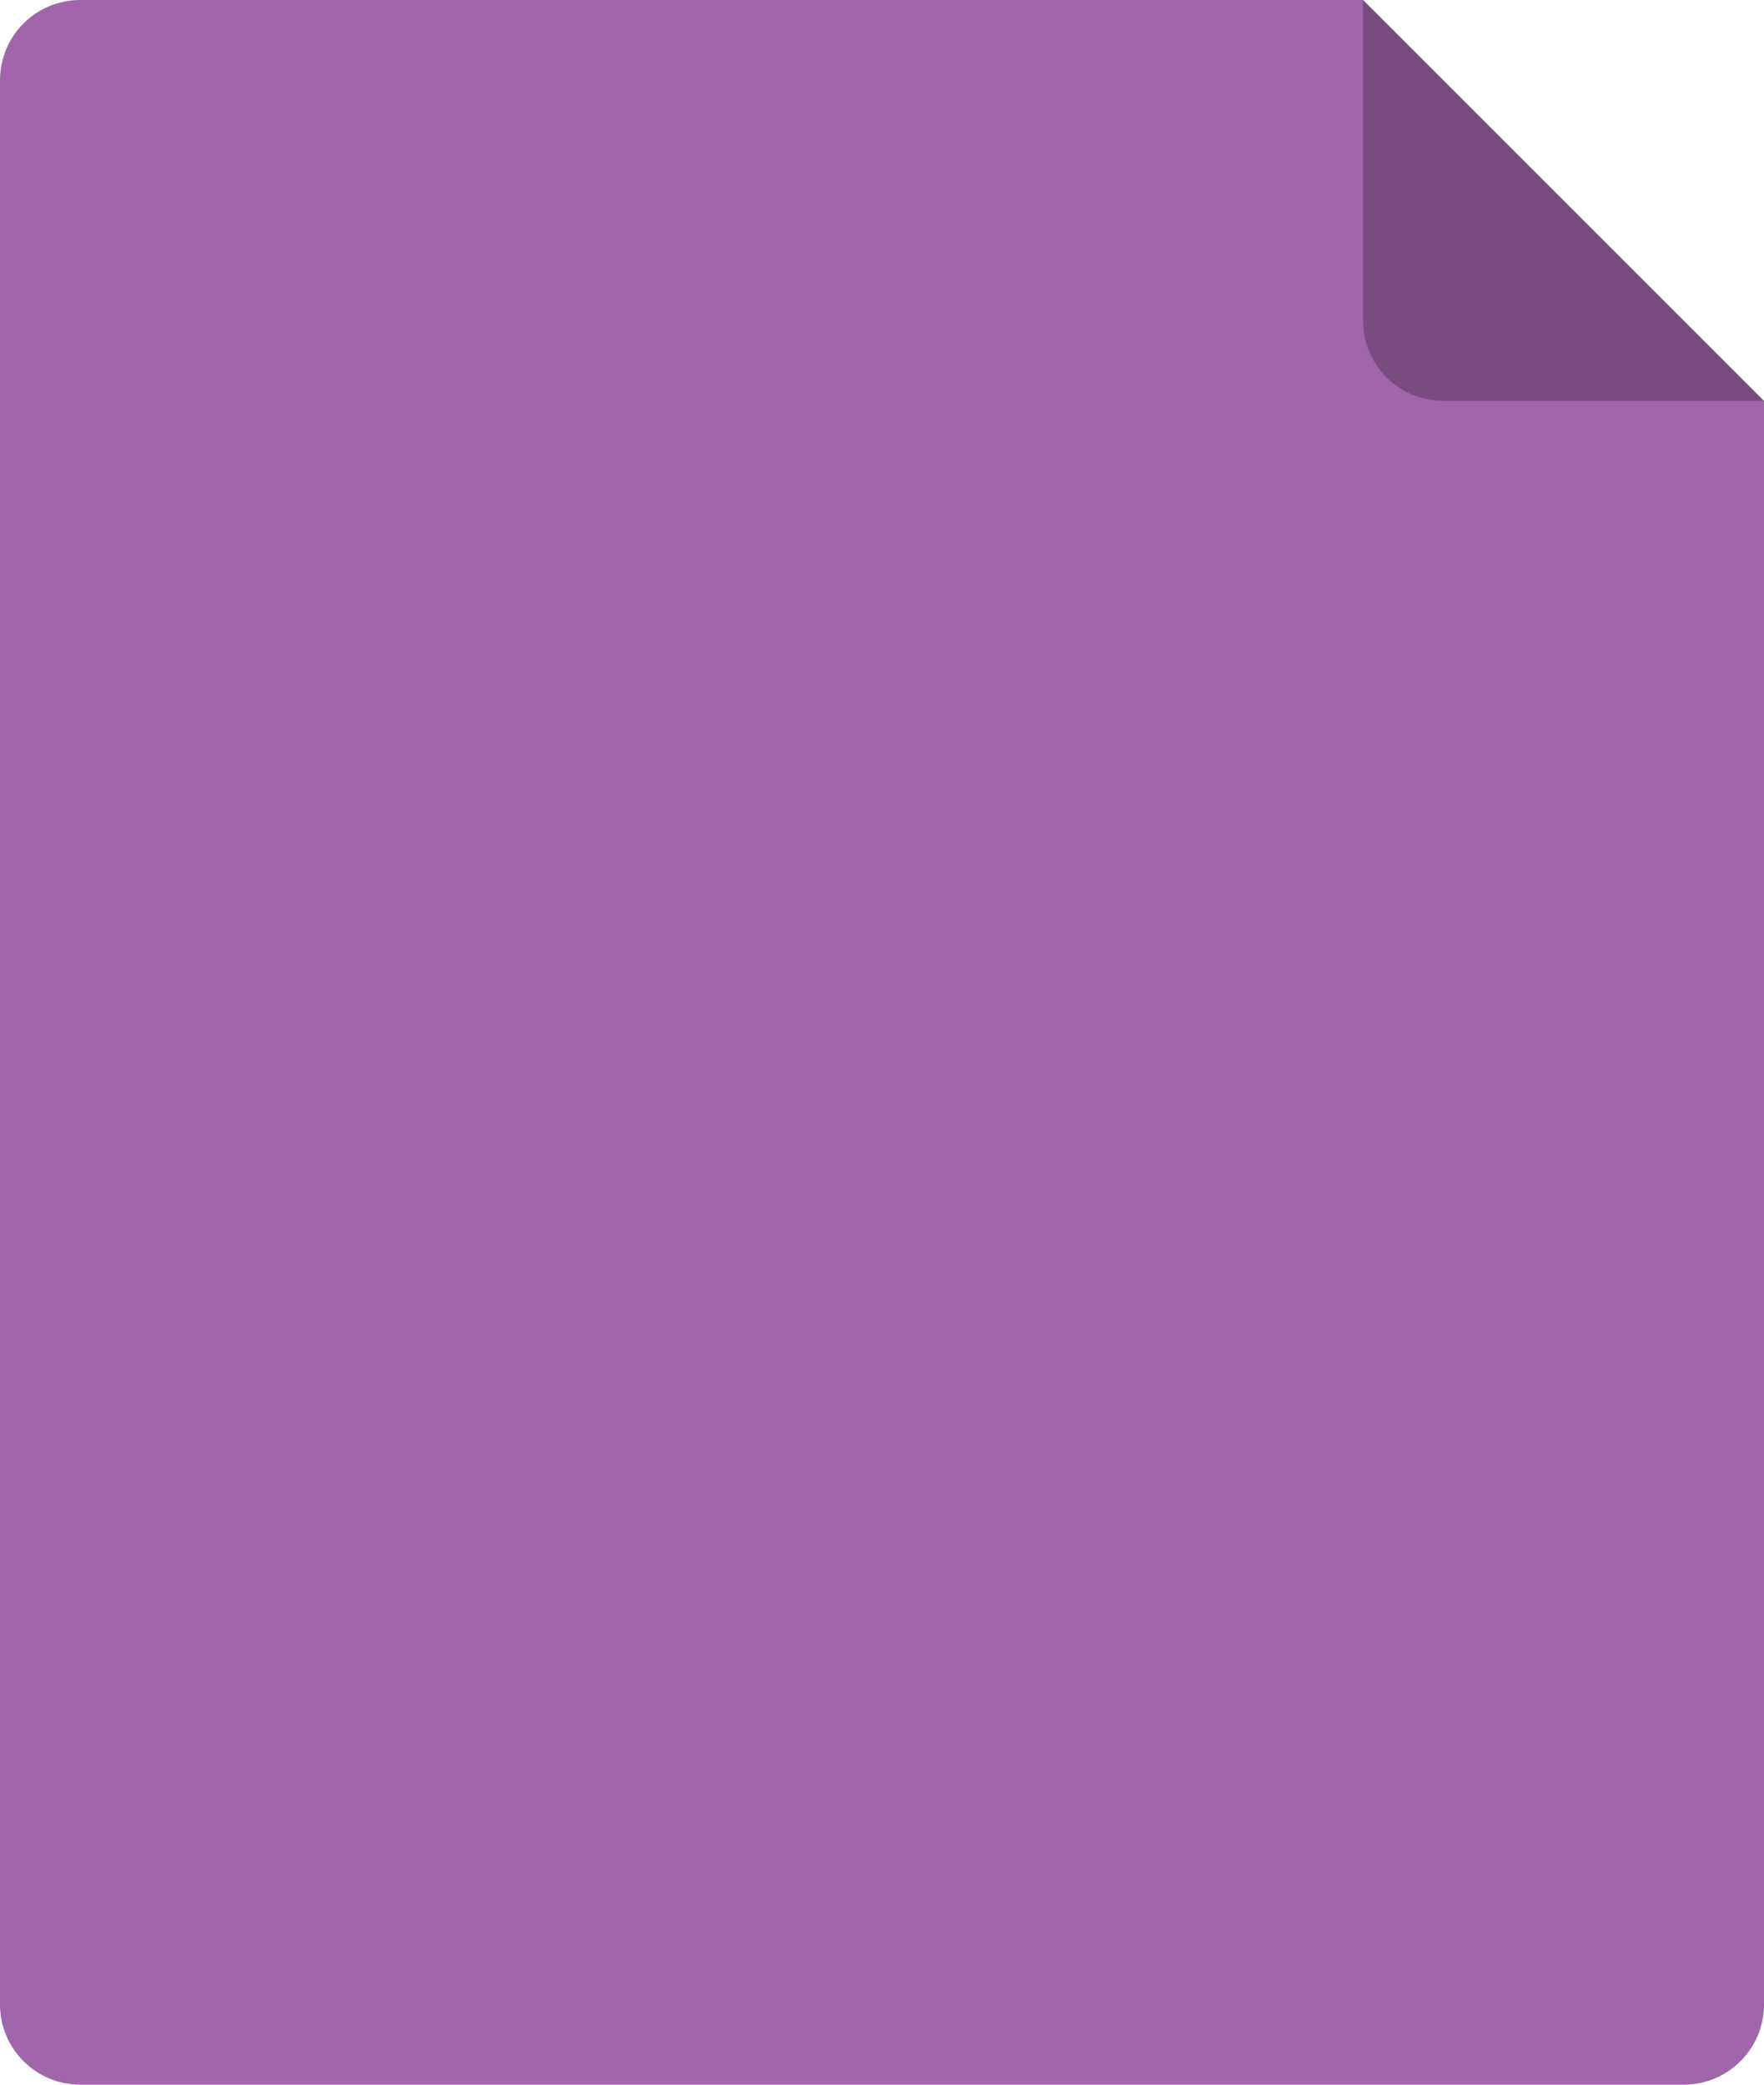 <?xml version="1.0" encoding="UTF-8"?>
<svg width="22px" height="26px" viewBox="0 0 22 26" version="1.1" xmlns="http://www.w3.org/2000/svg" xmlns:xlink="http://www.w3.org/1999/xlink">
    <!-- Generator: Sketch 51.2 (57519) - http://www.bohemiancoding.com/sketch -->
    <title>Group</title>
    <desc>Created with Sketch.</desc>
    <defs></defs>
    <g id="Page-1" stroke="none" stroke-width="1" fill="none" fill-rule="evenodd">
        <g id="Group">
            <path d="M1,0 L17,0 L22,5 L22,25 C22,25.552 21.552,26 21,26 L1,26 C0.448,26 6.76353751e-17,25.552 0,25 L0,1 C-6.76353751e-17,0.448 0.448,1.01453063e-16 1,0 Z" id="Rectangle-6" fill="#A165AB"></path>
            <path d="M17,0 L22,5 L18,5 C17.448,5 17,4.552 17,4 L17,0 Z" id="Rectangle-7" fill-opacity="0.25" fill="#000000"></path>            
        </g>
    </g>
</svg>